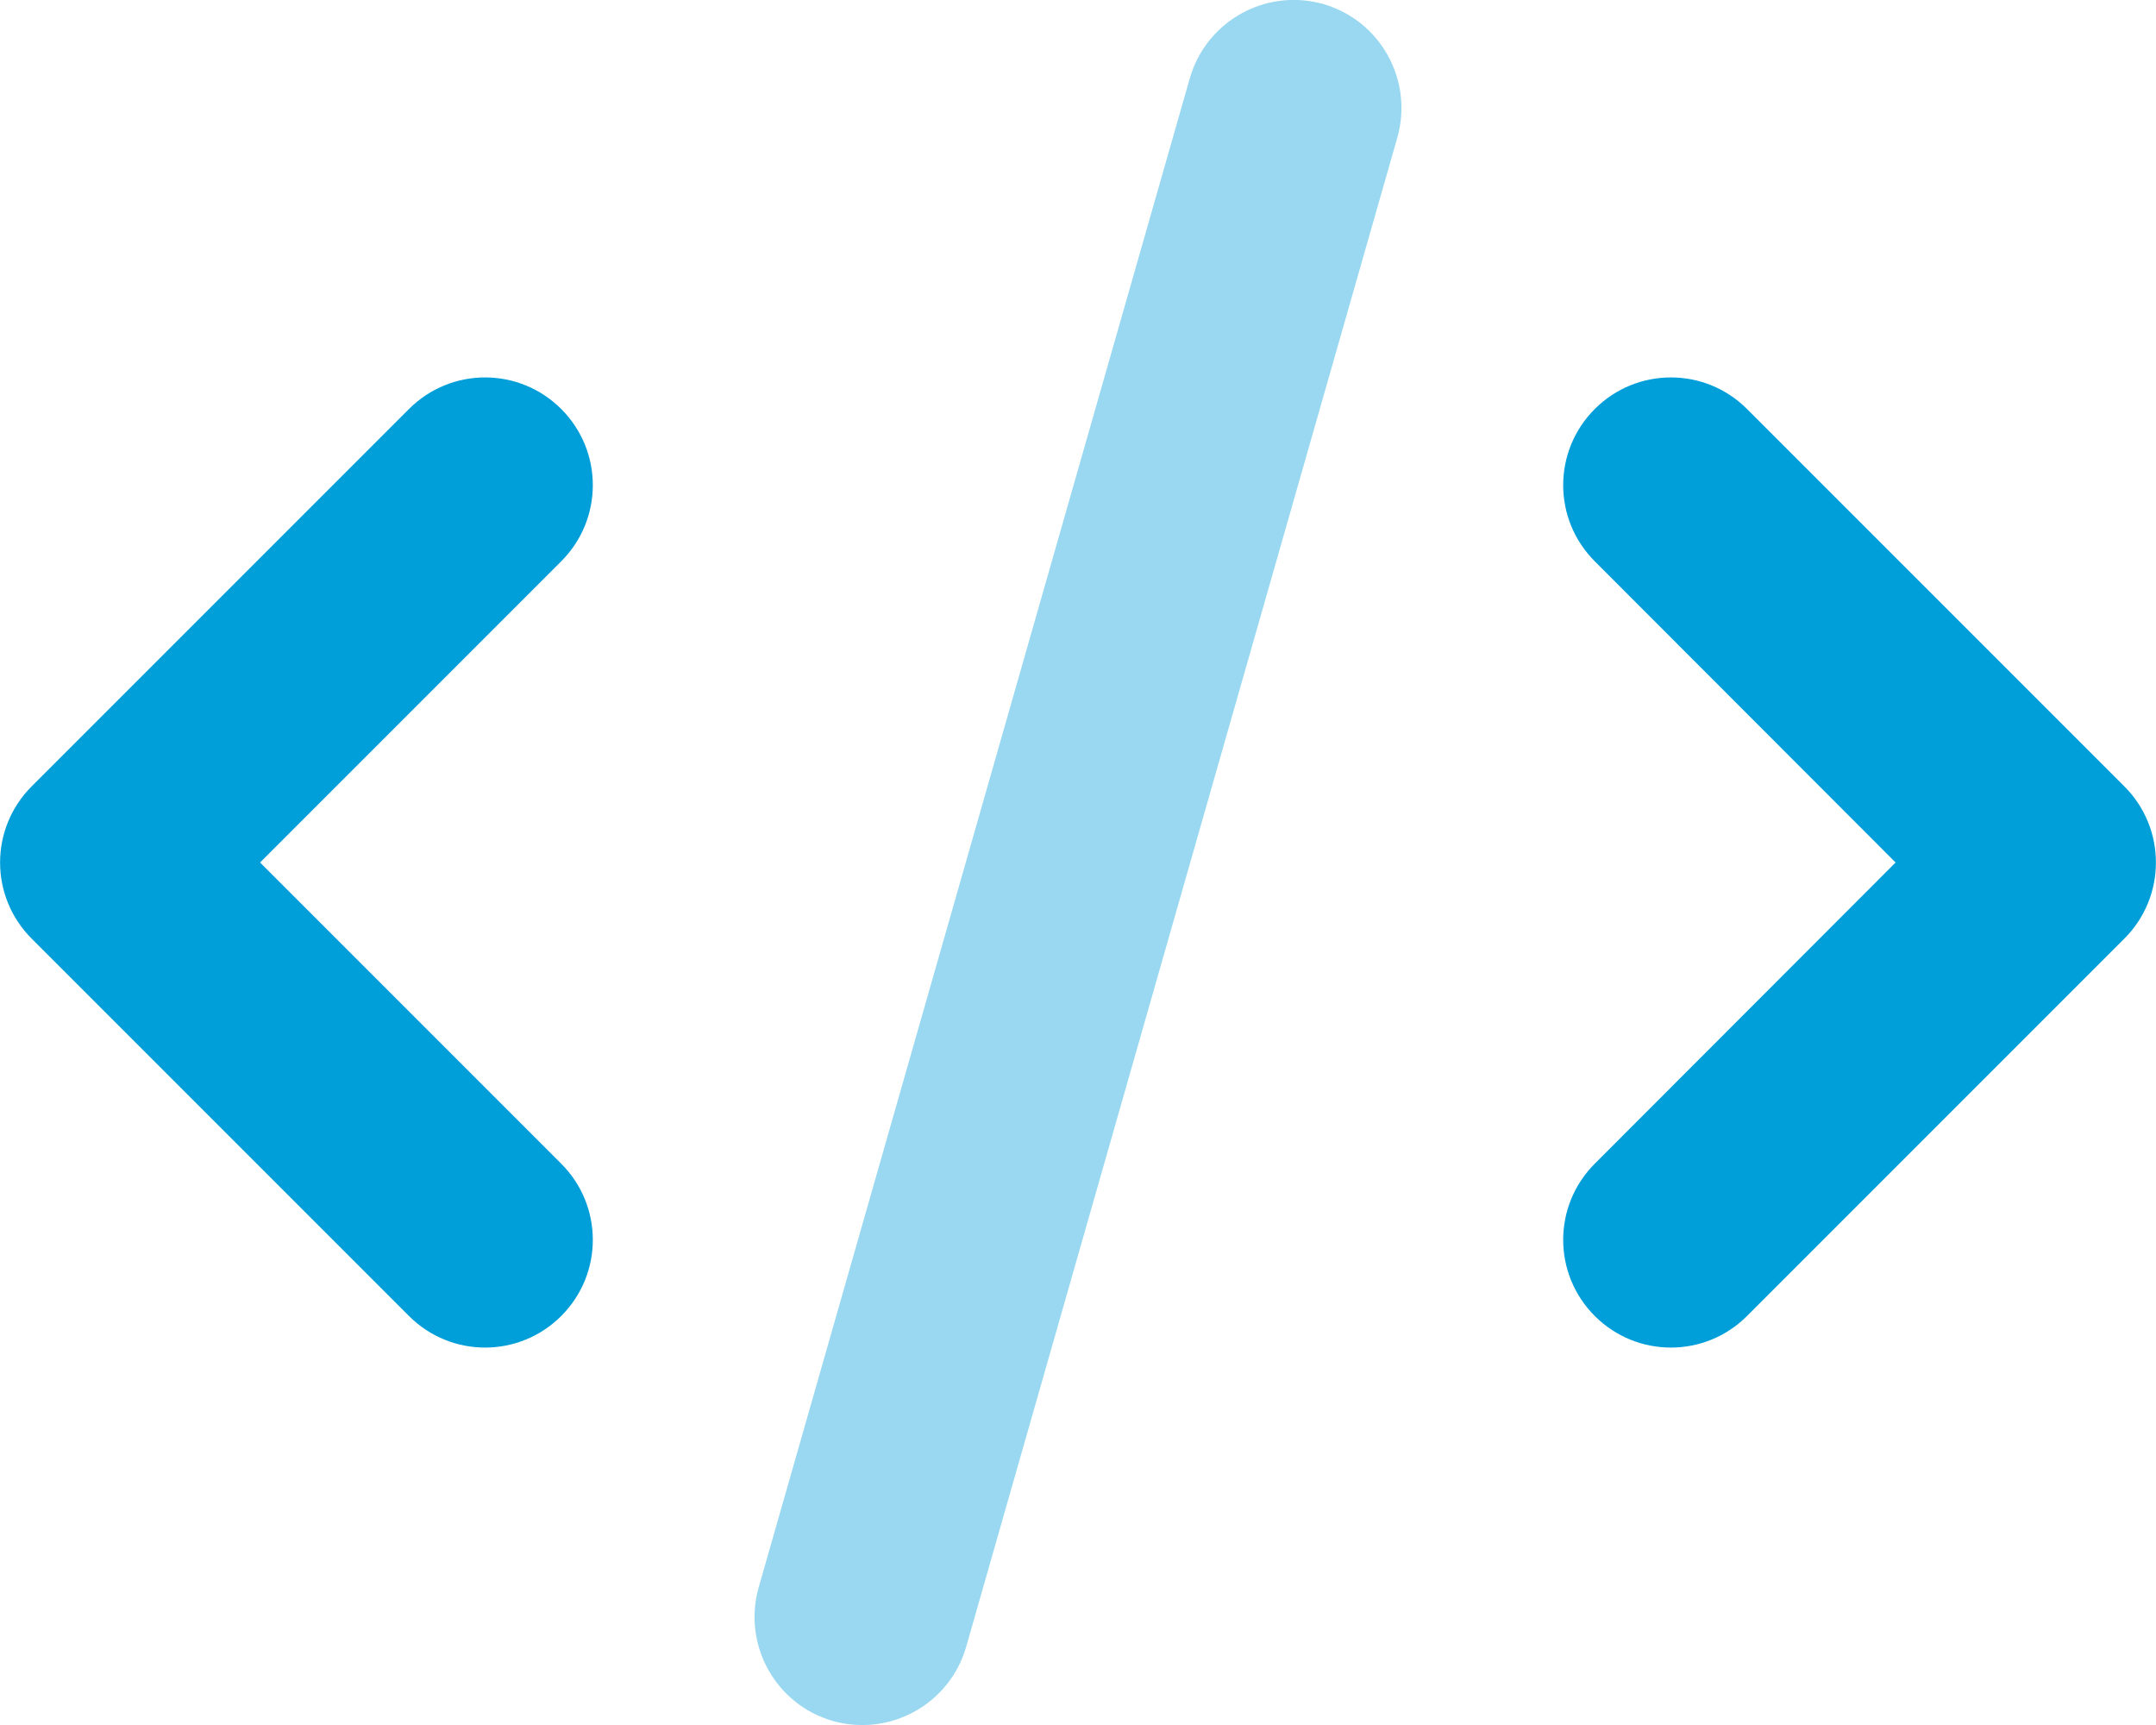 <?xml version="1.0" encoding="utf-8"?>
<!-- Generator: Adobe Illustrator 26.3.1, SVG Export Plug-In . SVG Version: 6.00 Build 0)  -->
<svg version="1.1" id="Layer_1" xmlns="http://www.w3.org/2000/svg" xmlns:xlink="http://www.w3.org/1999/xlink" x="0px" y="0px"
	 viewBox="0 0 640 512" style="enable-background:new 0 0 640 512;" xml:space="preserve">
<style type="text/css">
	.st0{fill:#009FD9;}
	.st1{opacity:0.4;fill:#009FD9;enable-background:new    ;}
</style>
<path class="st0" d="M518.6,121.4l112,112c12.5,12.5,12.5,32.7,0,45.2l-112,112c-12.5,12.5-32.7,12.5-45.2,0s-12.5-32.7,0-45.2
	l89.3-89.4l-89.3-89.4c-12.5-12.5-12.5-32.7,0-45.2S506.1,108.9,518.6,121.4L518.6,121.4z M166.6,166.6L77.2,256l89.4,89.4
	c12.5,12.5,12.5,32.7,0,45.2s-32.7,12.5-45.2,0l-112-112c-12.5-12.5-12.5-32.7,0-45.2l112-112c12.5-12.5,32.7-12.5,45.2,0
	S179.1,154.1,166.6,166.6L166.6,166.6z"/>
<path class="st1" d="M414.8,40.8l-128,448c-4.9,17-22.6,26.8-39.6,22c-17-4.9-26.8-22.6-22-39.6l128-448c4.9-17,22.6-26.8,39.6-22
	C409.8,6.1,419.6,23.8,414.8,40.8z"/>
</svg>
